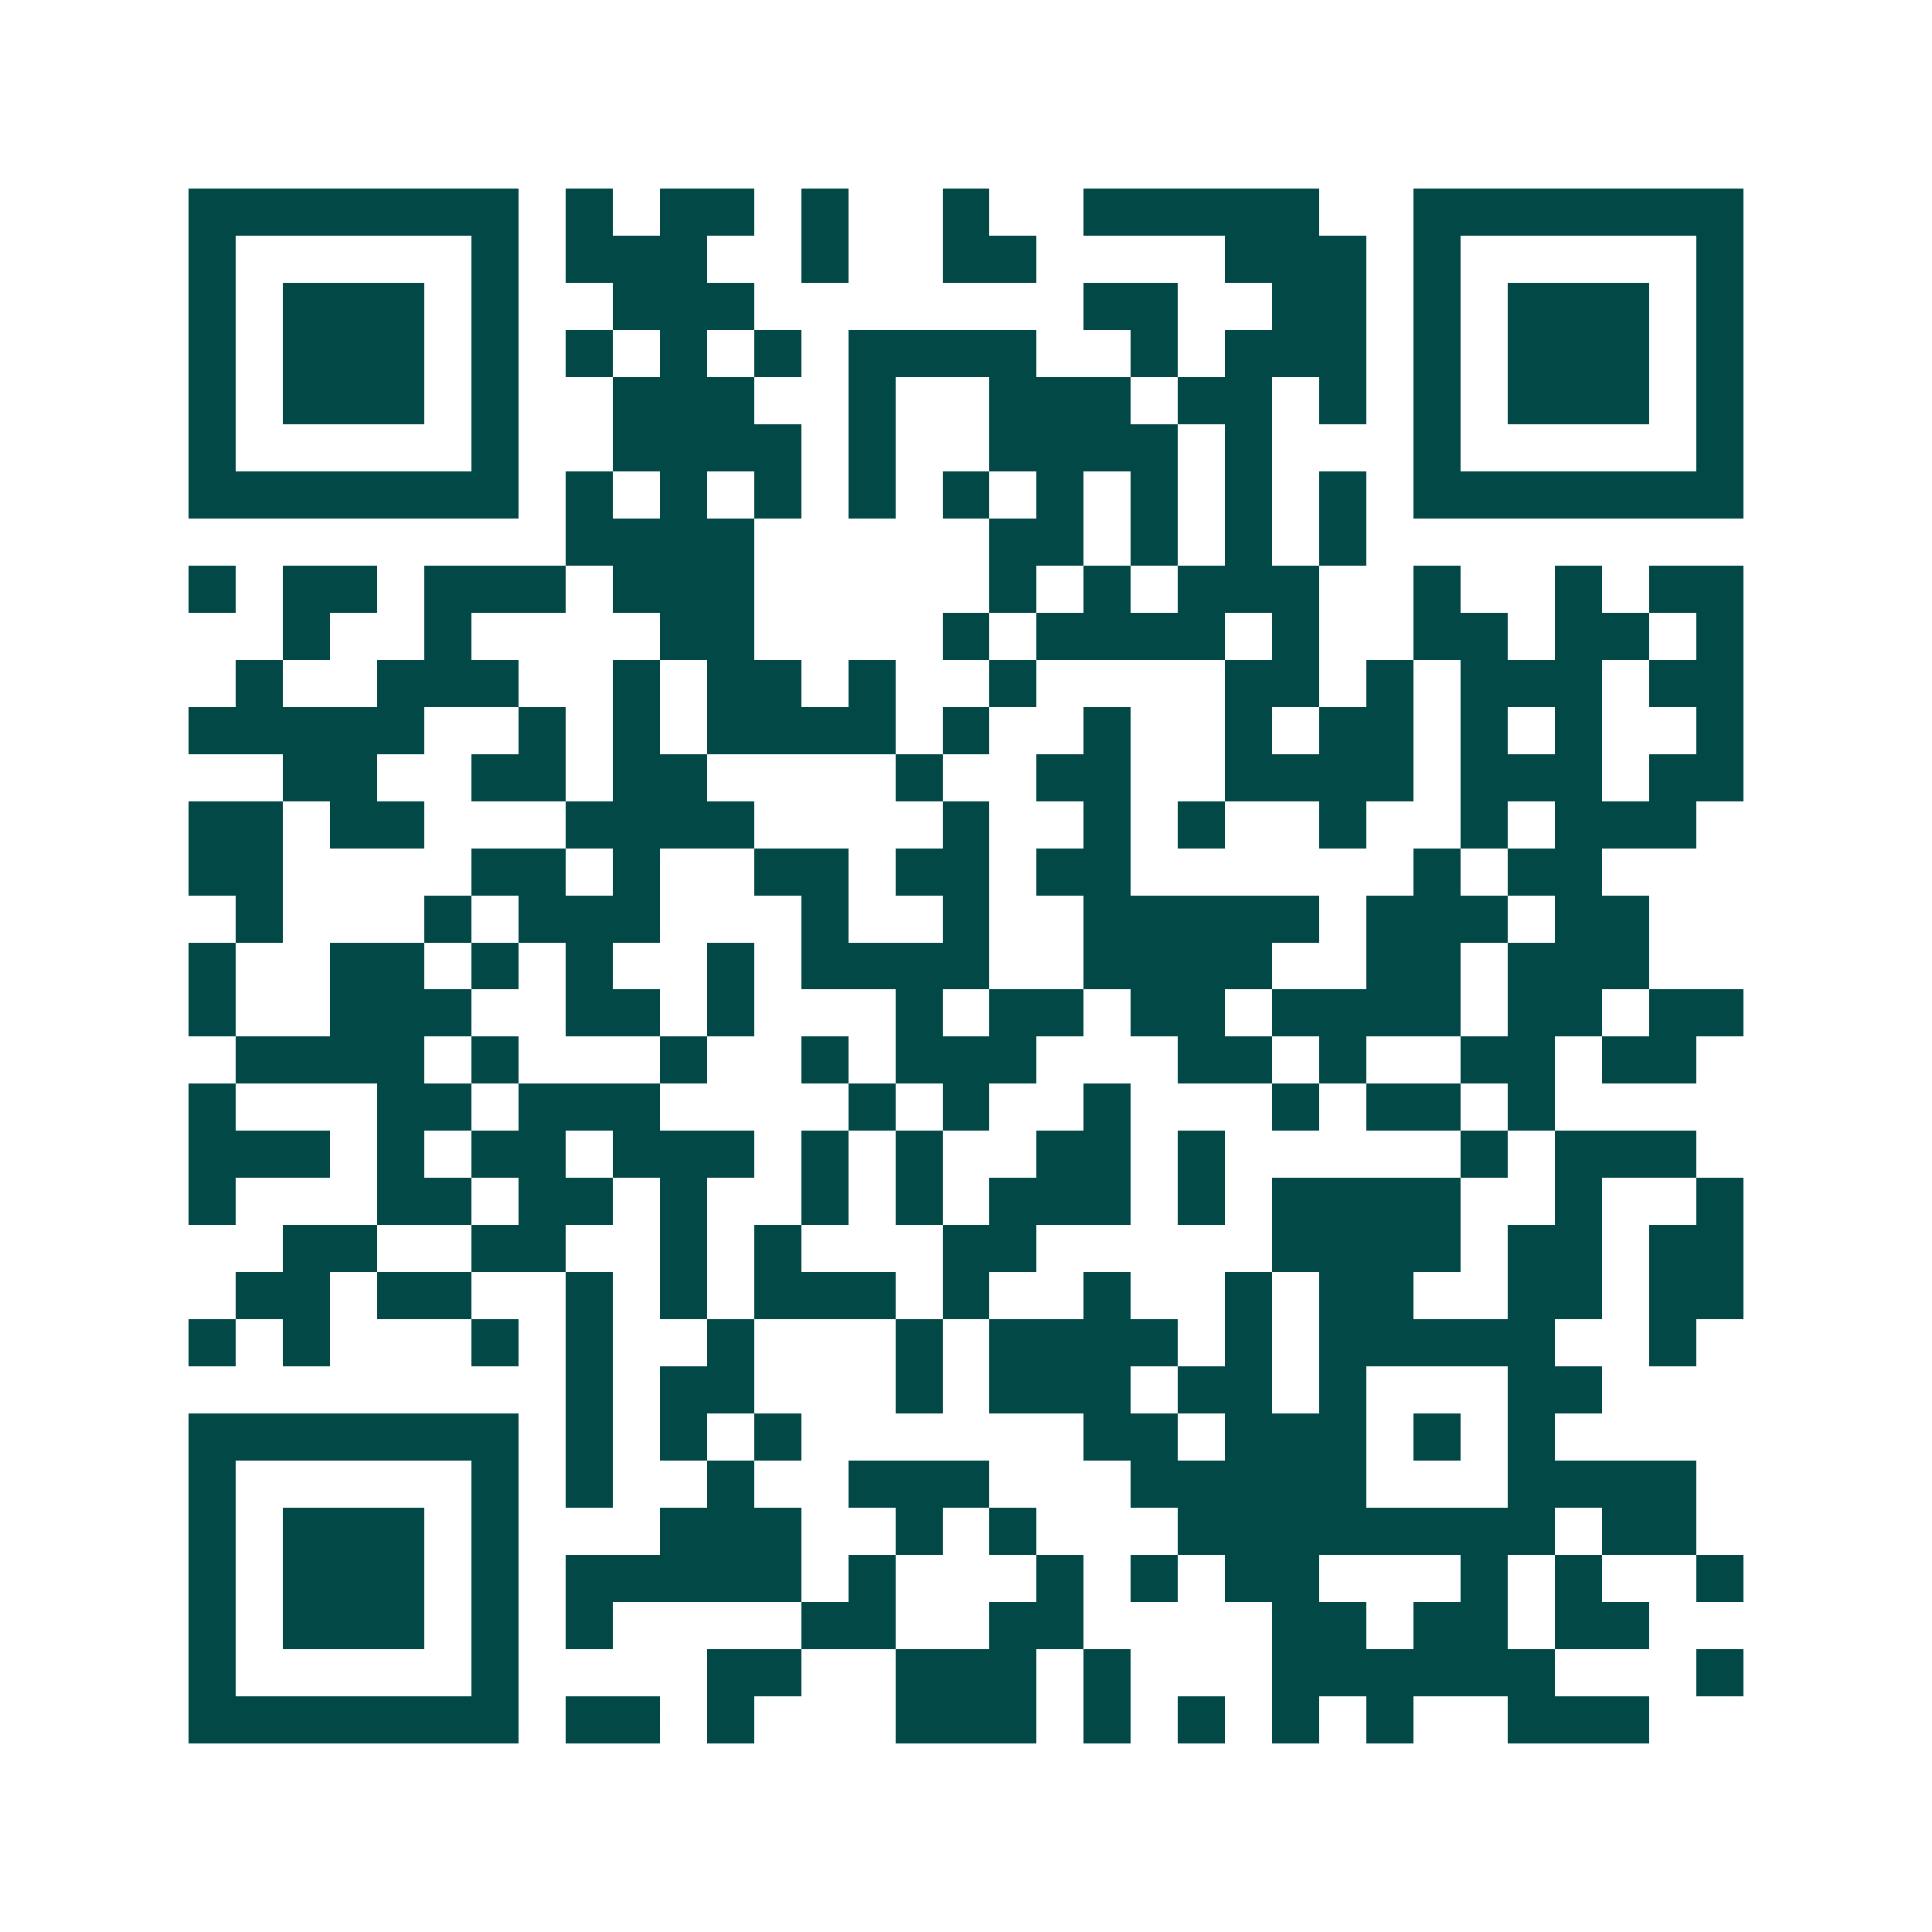<svg xmlns="http://www.w3.org/2000/svg" width="200" height="200" viewBox="0 0 41 41" shape-rendering="crispEdges"><path fill="#ffffff" d="M0 0h41v41H0z"/><path stroke="#014847" d="M4 4.5h7m1 0h1m1 0h2m1 0h1m2 0h1m2 0h5m2 0h7M4 5.5h1m5 0h1m1 0h3m2 0h1m2 0h2m4 0h3m1 0h1m5 0h1M4 6.5h1m1 0h3m1 0h1m2 0h3m7 0h2m2 0h2m1 0h1m1 0h3m1 0h1M4 7.5h1m1 0h3m1 0h1m1 0h1m1 0h1m1 0h1m1 0h4m2 0h1m1 0h3m1 0h1m1 0h3m1 0h1M4 8.5h1m1 0h3m1 0h1m2 0h3m2 0h1m2 0h3m1 0h2m1 0h1m1 0h1m1 0h3m1 0h1M4 9.5h1m5 0h1m2 0h4m1 0h1m2 0h4m1 0h1m3 0h1m5 0h1M4 10.5h7m1 0h1m1 0h1m1 0h1m1 0h1m1 0h1m1 0h1m1 0h1m1 0h1m1 0h1m1 0h7M12 11.5h4m5 0h2m1 0h1m1 0h1m1 0h1M4 12.5h1m1 0h2m1 0h3m1 0h3m5 0h1m1 0h1m1 0h3m2 0h1m2 0h1m1 0h2M6 13.5h1m2 0h1m4 0h2m4 0h1m1 0h4m1 0h1m2 0h2m1 0h2m1 0h1M5 14.5h1m2 0h3m2 0h1m1 0h2m1 0h1m2 0h1m4 0h2m1 0h1m1 0h3m1 0h2M4 15.5h5m2 0h1m1 0h1m1 0h4m1 0h1m2 0h1m2 0h1m1 0h2m1 0h1m1 0h1m2 0h1M6 16.5h2m2 0h2m1 0h2m4 0h1m2 0h2m2 0h4m1 0h3m1 0h2M4 17.5h2m1 0h2m3 0h4m4 0h1m2 0h1m1 0h1m2 0h1m2 0h1m1 0h3M4 18.5h2m4 0h2m1 0h1m2 0h2m1 0h2m1 0h2m6 0h1m1 0h2M5 19.5h1m3 0h1m1 0h3m3 0h1m2 0h1m2 0h5m1 0h3m1 0h2M4 20.5h1m2 0h2m1 0h1m1 0h1m2 0h1m1 0h4m2 0h4m2 0h2m1 0h3M4 21.5h1m2 0h3m2 0h2m1 0h1m3 0h1m1 0h2m1 0h2m1 0h4m1 0h2m1 0h2M5 22.5h4m1 0h1m3 0h1m2 0h1m1 0h3m3 0h2m1 0h1m2 0h2m1 0h2M4 23.5h1m3 0h2m1 0h3m4 0h1m1 0h1m2 0h1m3 0h1m1 0h2m1 0h1M4 24.5h3m1 0h1m1 0h2m1 0h3m1 0h1m1 0h1m2 0h2m1 0h1m5 0h1m1 0h3M4 25.5h1m3 0h2m1 0h2m1 0h1m2 0h1m1 0h1m1 0h3m1 0h1m1 0h4m2 0h1m2 0h1M6 26.5h2m2 0h2m2 0h1m1 0h1m3 0h2m5 0h4m1 0h2m1 0h2M5 27.5h2m1 0h2m2 0h1m1 0h1m1 0h3m1 0h1m2 0h1m2 0h1m1 0h2m2 0h2m1 0h2M4 28.5h1m1 0h1m3 0h1m1 0h1m2 0h1m3 0h1m1 0h4m1 0h1m1 0h5m2 0h1M12 29.5h1m1 0h2m3 0h1m1 0h3m1 0h2m1 0h1m3 0h2M4 30.5h7m1 0h1m1 0h1m1 0h1m6 0h2m1 0h3m1 0h1m1 0h1M4 31.5h1m5 0h1m1 0h1m2 0h1m2 0h3m3 0h5m3 0h4M4 32.5h1m1 0h3m1 0h1m3 0h3m2 0h1m1 0h1m3 0h8m1 0h2M4 33.5h1m1 0h3m1 0h1m1 0h5m1 0h1m3 0h1m1 0h1m1 0h2m3 0h1m1 0h1m2 0h1M4 34.5h1m1 0h3m1 0h1m1 0h1m4 0h2m2 0h2m4 0h2m1 0h2m1 0h2M4 35.5h1m5 0h1m4 0h2m2 0h3m1 0h1m3 0h6m3 0h1M4 36.5h7m1 0h2m1 0h1m3 0h3m1 0h1m1 0h1m1 0h1m1 0h1m2 0h3"/></svg>
